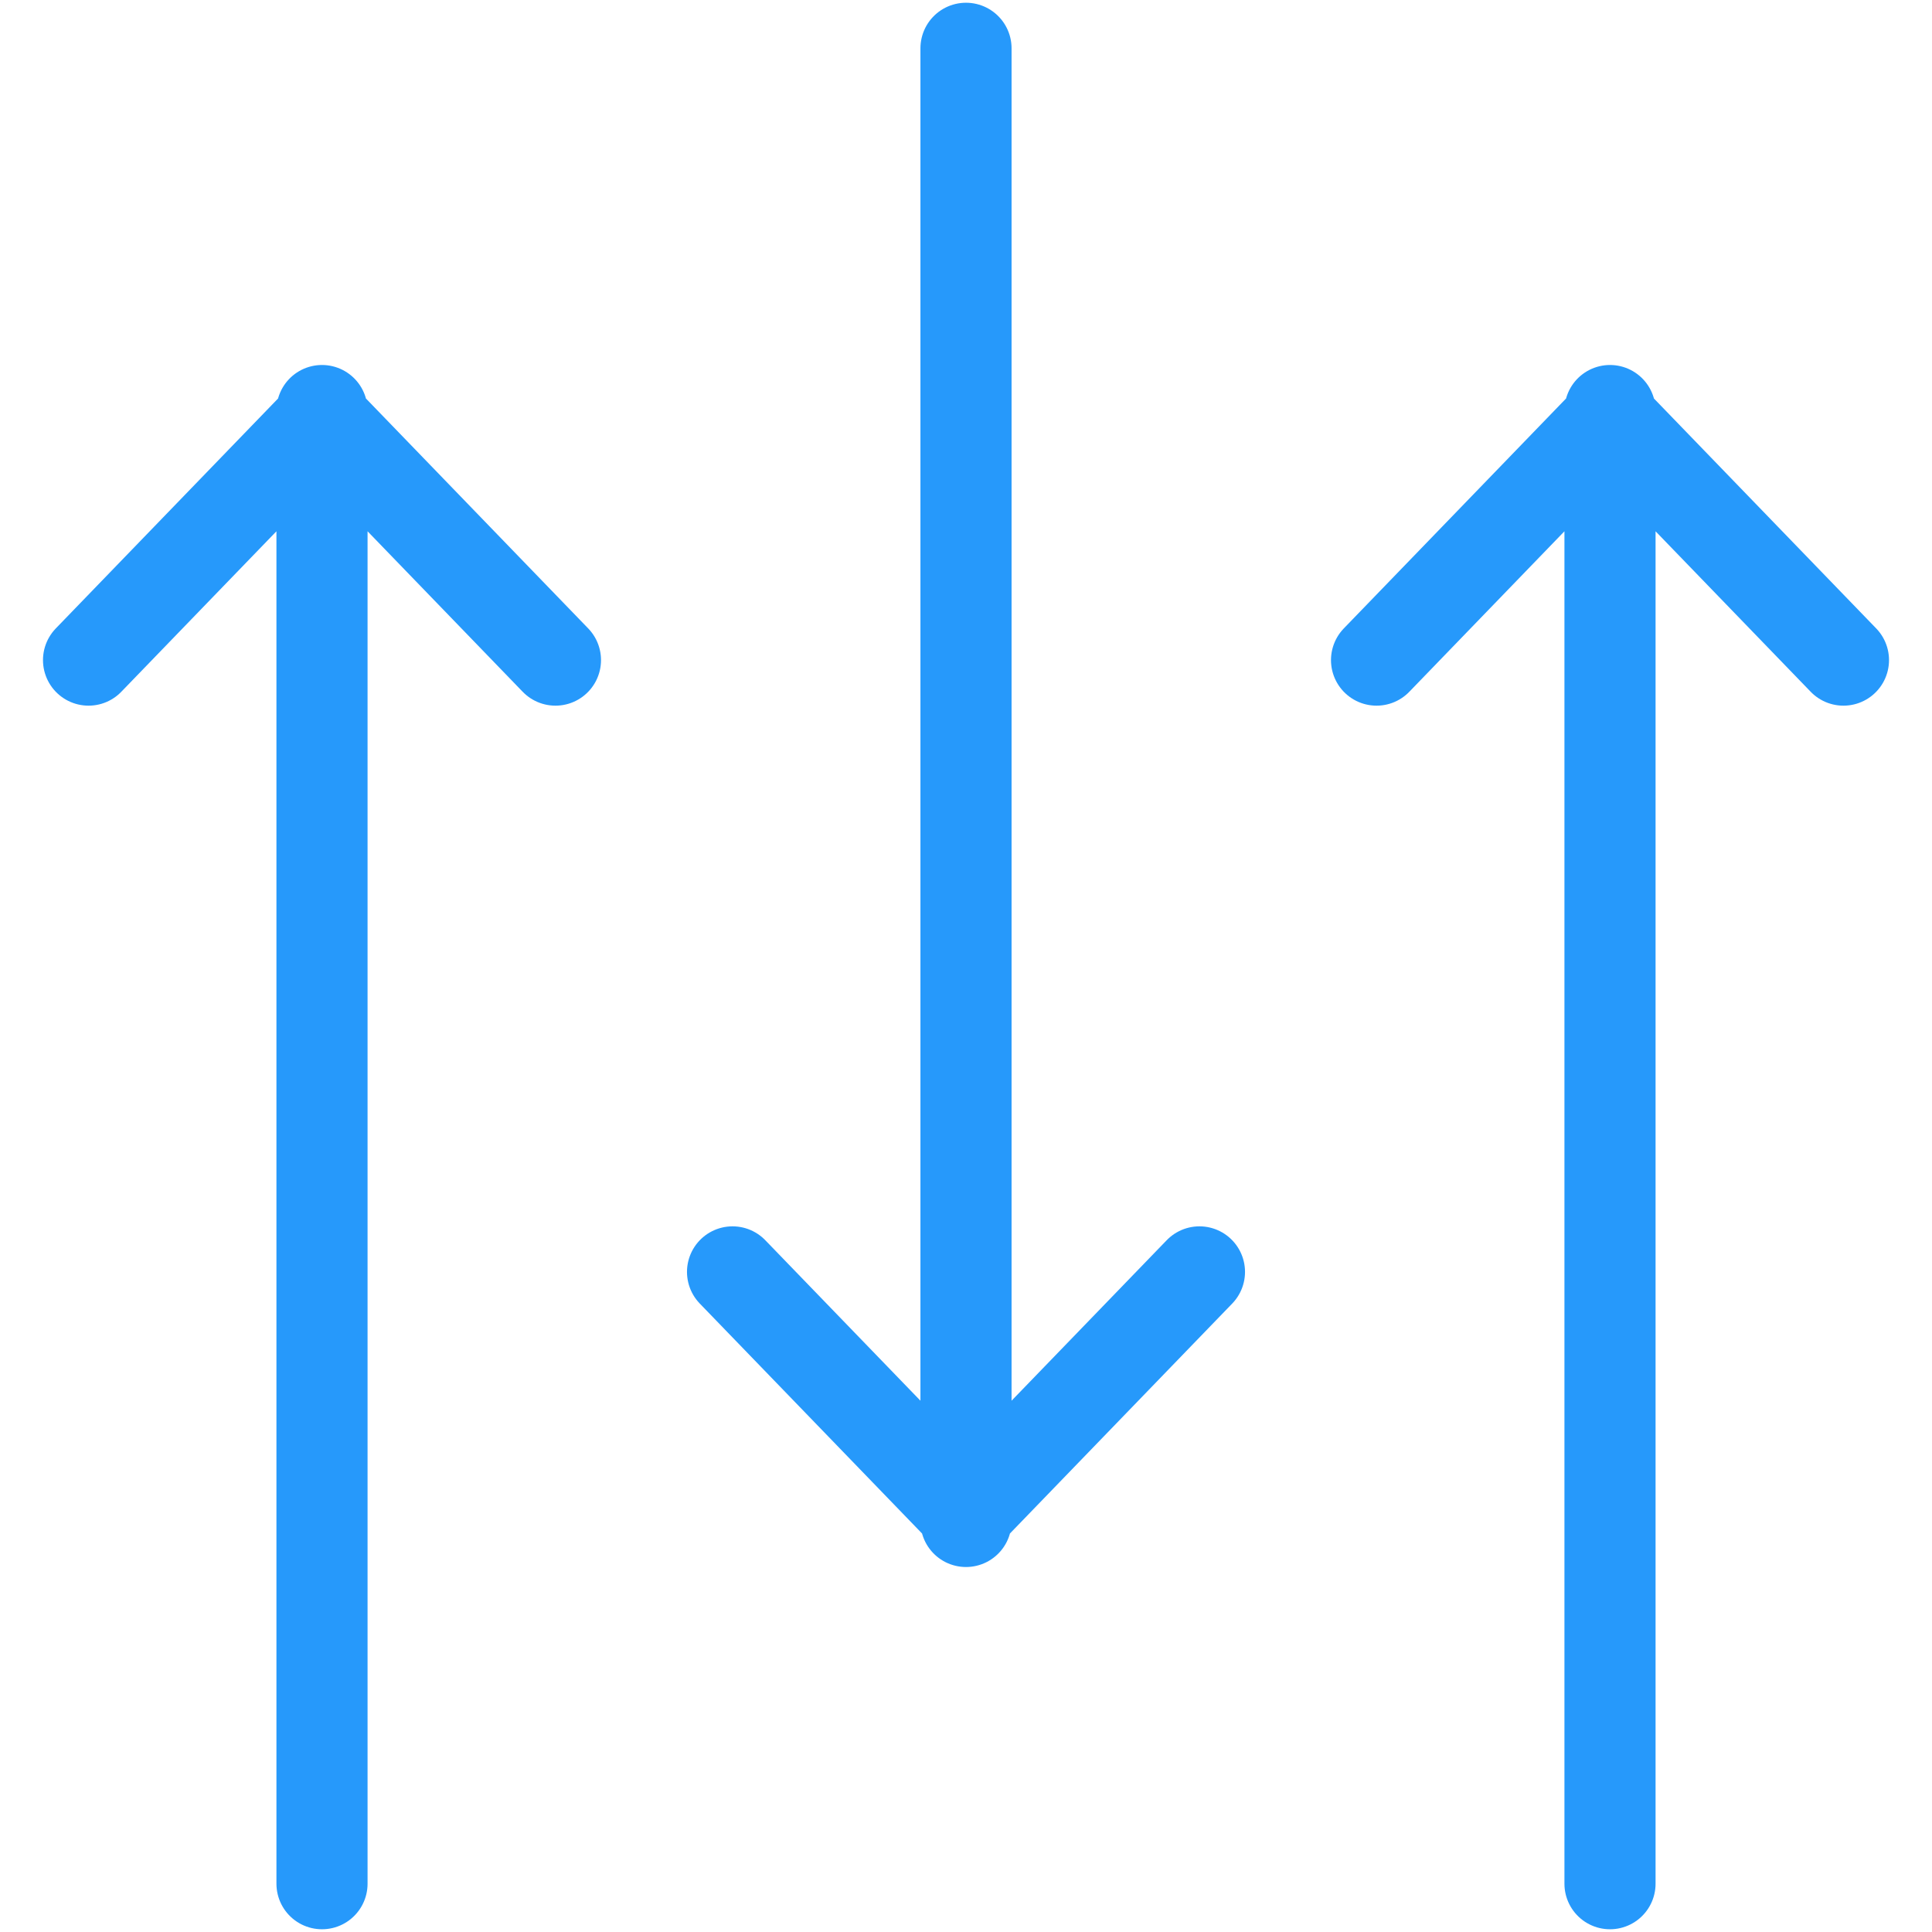 <?xml version="1.0" encoding="UTF-8"?> <!-- Generator: Adobe Illustrator 25.4.1, SVG Export Plug-In . SVG Version: 6.00 Build 0) --> <svg xmlns="http://www.w3.org/2000/svg" xmlns:xlink="http://www.w3.org/1999/xlink" version="1.1" id="Layer_1" x="0px" y="0px" viewBox="0 0 24 24" style="enable-background:new 0 0 24 24;" xml:space="preserve"> <style type="text/css"> .st0{clip-path:url(#SVGID_00000011732514825876308100000017875107226863553214_);fill:none;stroke:#2699FB;stroke-width:1.132;stroke-linecap:round;stroke-linejoin:round;} </style> <g> <defs> <rect id="SVGID_1_" x="0.5" width="23" height="24"></rect> </defs> <clipPath id="SVGID_00000093164965992982541020000011592714144615053746_"> <use xlink:href="#SVGID_1_" style="overflow:visible;"></use> </clipPath> <path style="clip-path:url(#SVGID_00000093164965992982541020000011592714144615053746_);fill:none;stroke:#2699FB;stroke-width:1.132;stroke-linecap:round;stroke-linejoin:round;" d=" M12,18.9V0.6 M14.9,15.8l-2.9,3l-2.9-3 M20,5.1v18.3 M17.1,8.2l2.9-3l2.9,3 M4,5.1v18.3 M1.1,8.2l2.9-3l2.9,3"></path> </g> </svg> 